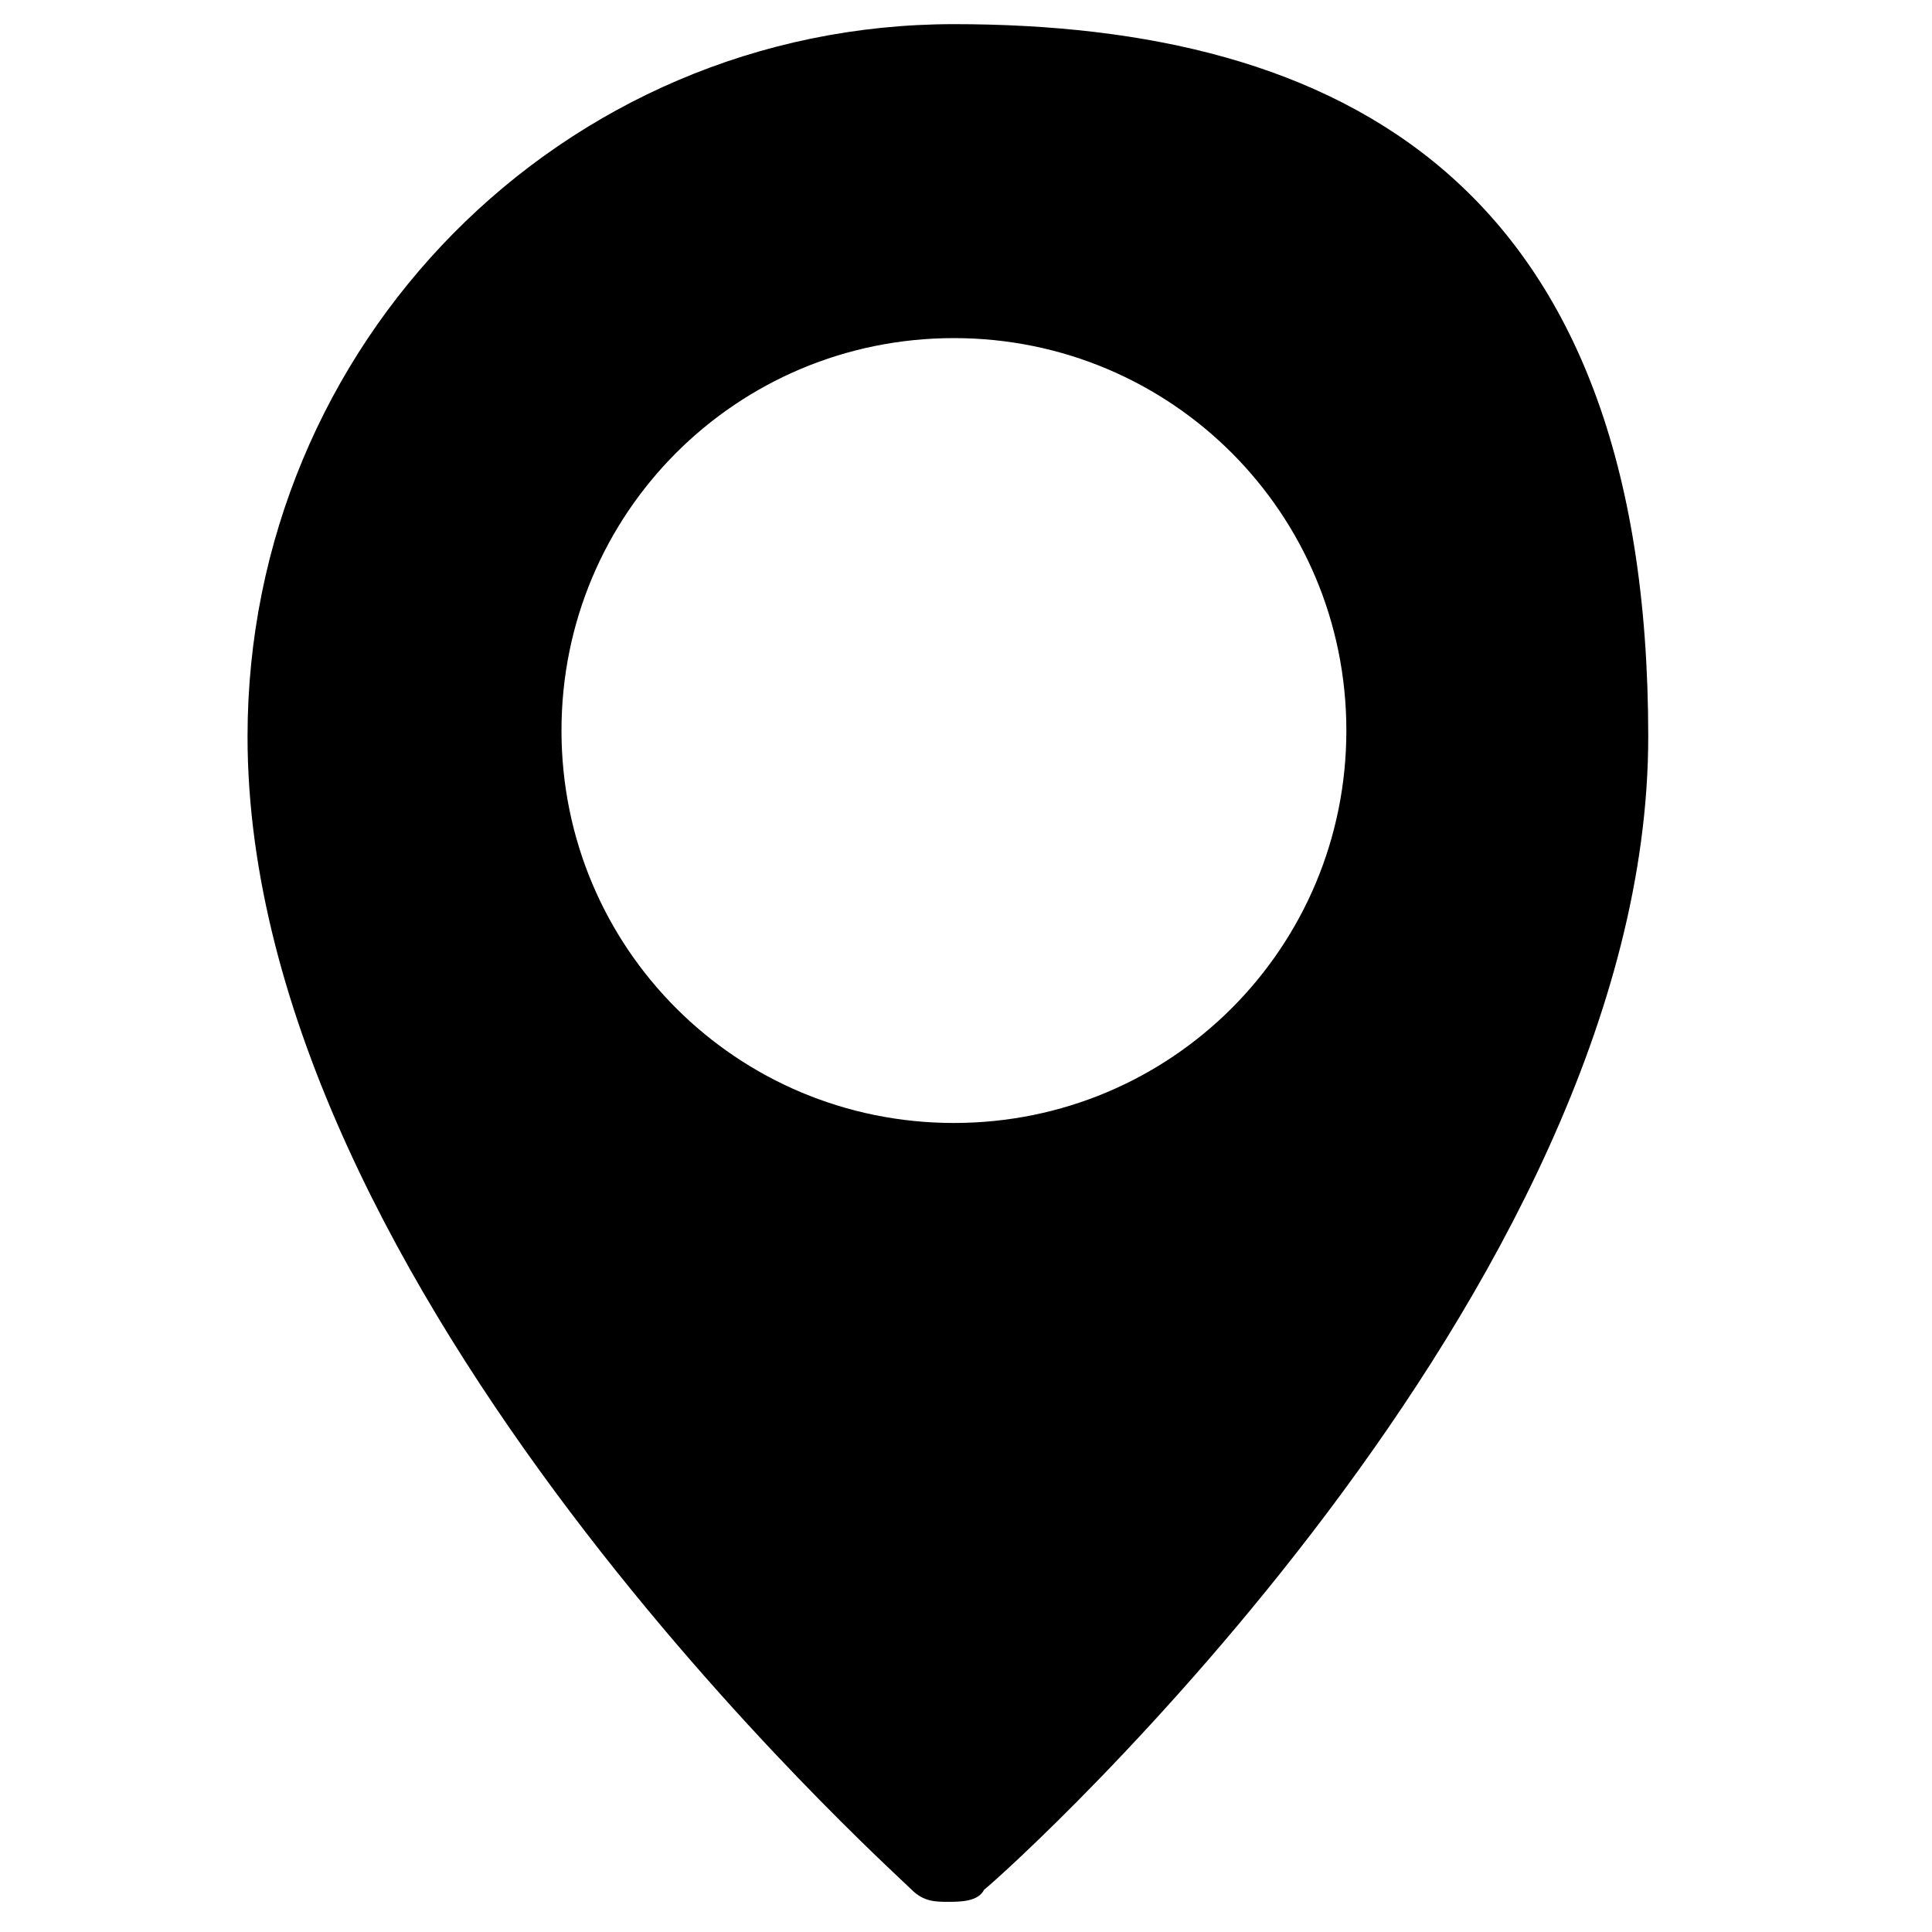 <svg xmlns="http://www.w3.org/2000/svg" id="OBJECT" viewBox="0 0 32 32"><defs><style>      .st0 {        fill: #000;      }    </style></defs><path class="st0" d="M15.8.4C9.3.4,4.1,5.7,4.1,12.2c0,9.2,10.6,18.7,11,19.1.2.2.4.2.6.2s.5,0,.6-.2c.5-.4,11-9.9,11-19.1S22.2.4,15.8.4h0ZM15.8,18.6c-3.6,0-6.5-2.9-6.5-6.5s2.9-6.5,6.5-6.5,6.5,2.9,6.5,6.5-2.9,6.5-6.5,6.5Z"></path></svg>
